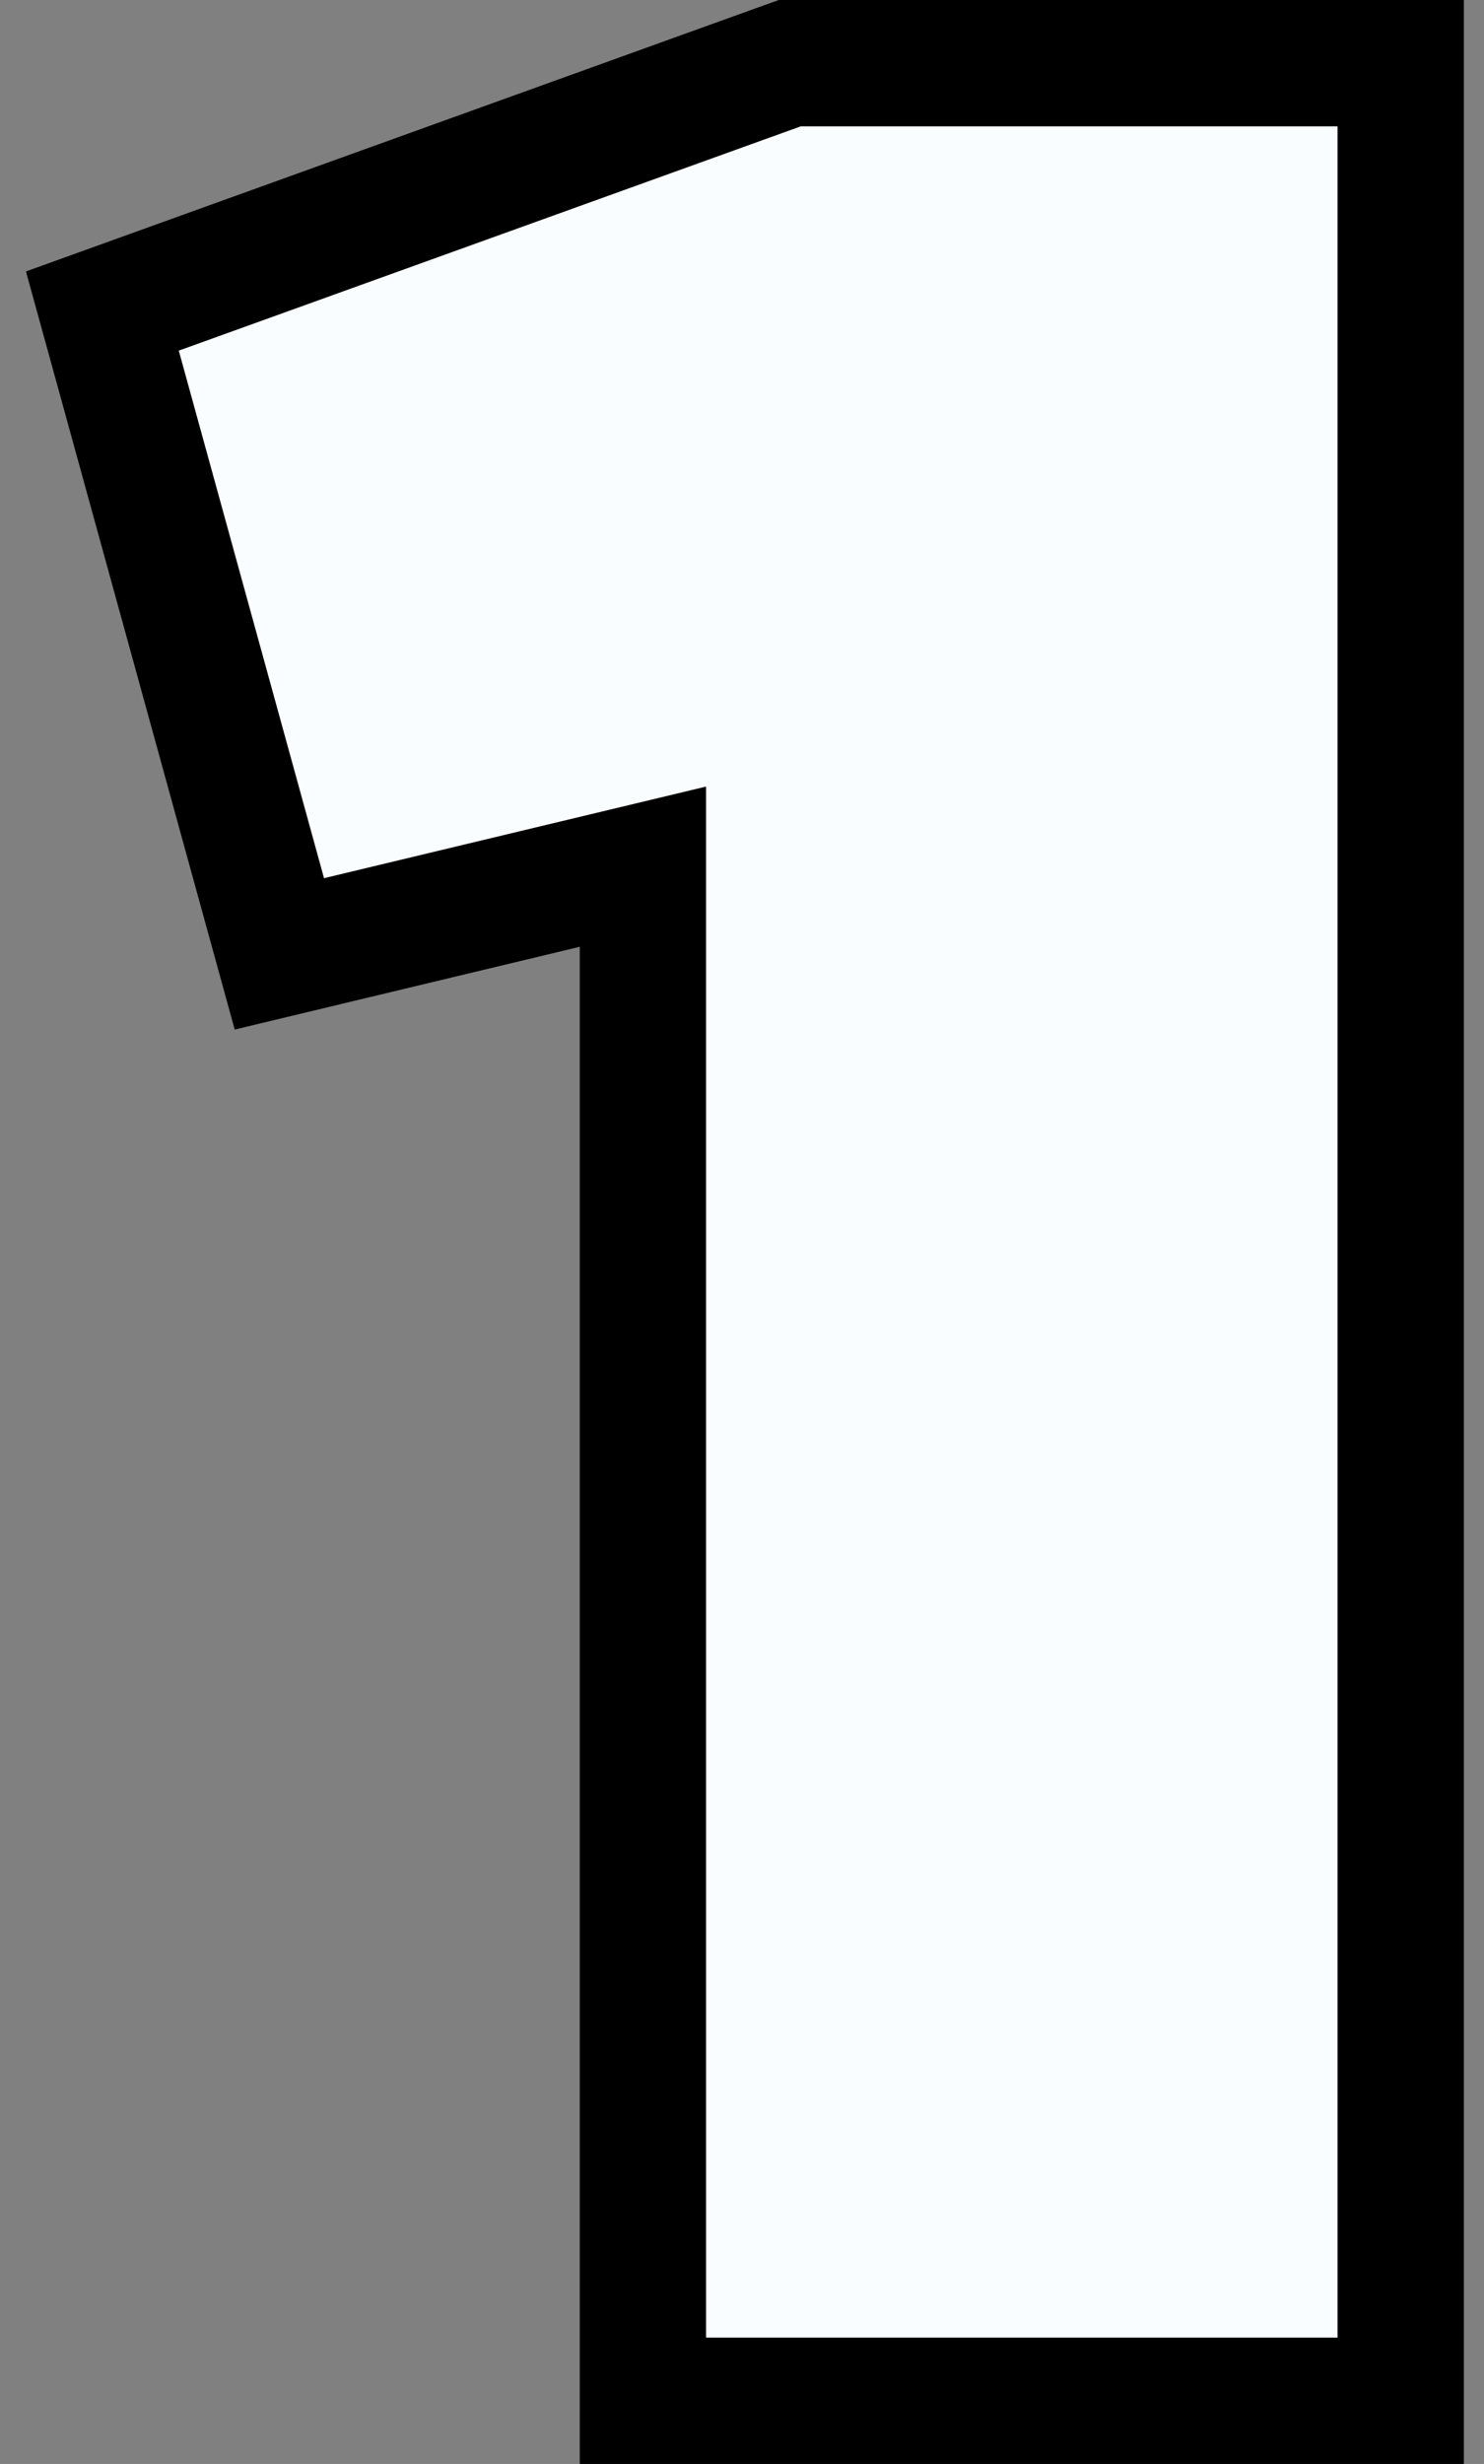 <?xml version="1.0" encoding="UTF-8"?> <svg xmlns="http://www.w3.org/2000/svg" width="47" height="78" viewBox="0 0 47 78" fill="none"><rect x="0" y="0" width="47" height="78" fill="#808080" stroke="none"/> <path d="M25.362 2H25.013L24.684 2.118L4.984 9.218L3.242 9.846L3.734 11.631L8.334 28.331L8.848 30.196L10.728 29.745L20.362 27.436V74V76H22.362H42.362H44.362V74V4V2H42.362H25.362Z" fill="#FAFDFF" stroke="black" stroke-width="4"></path> </svg> 